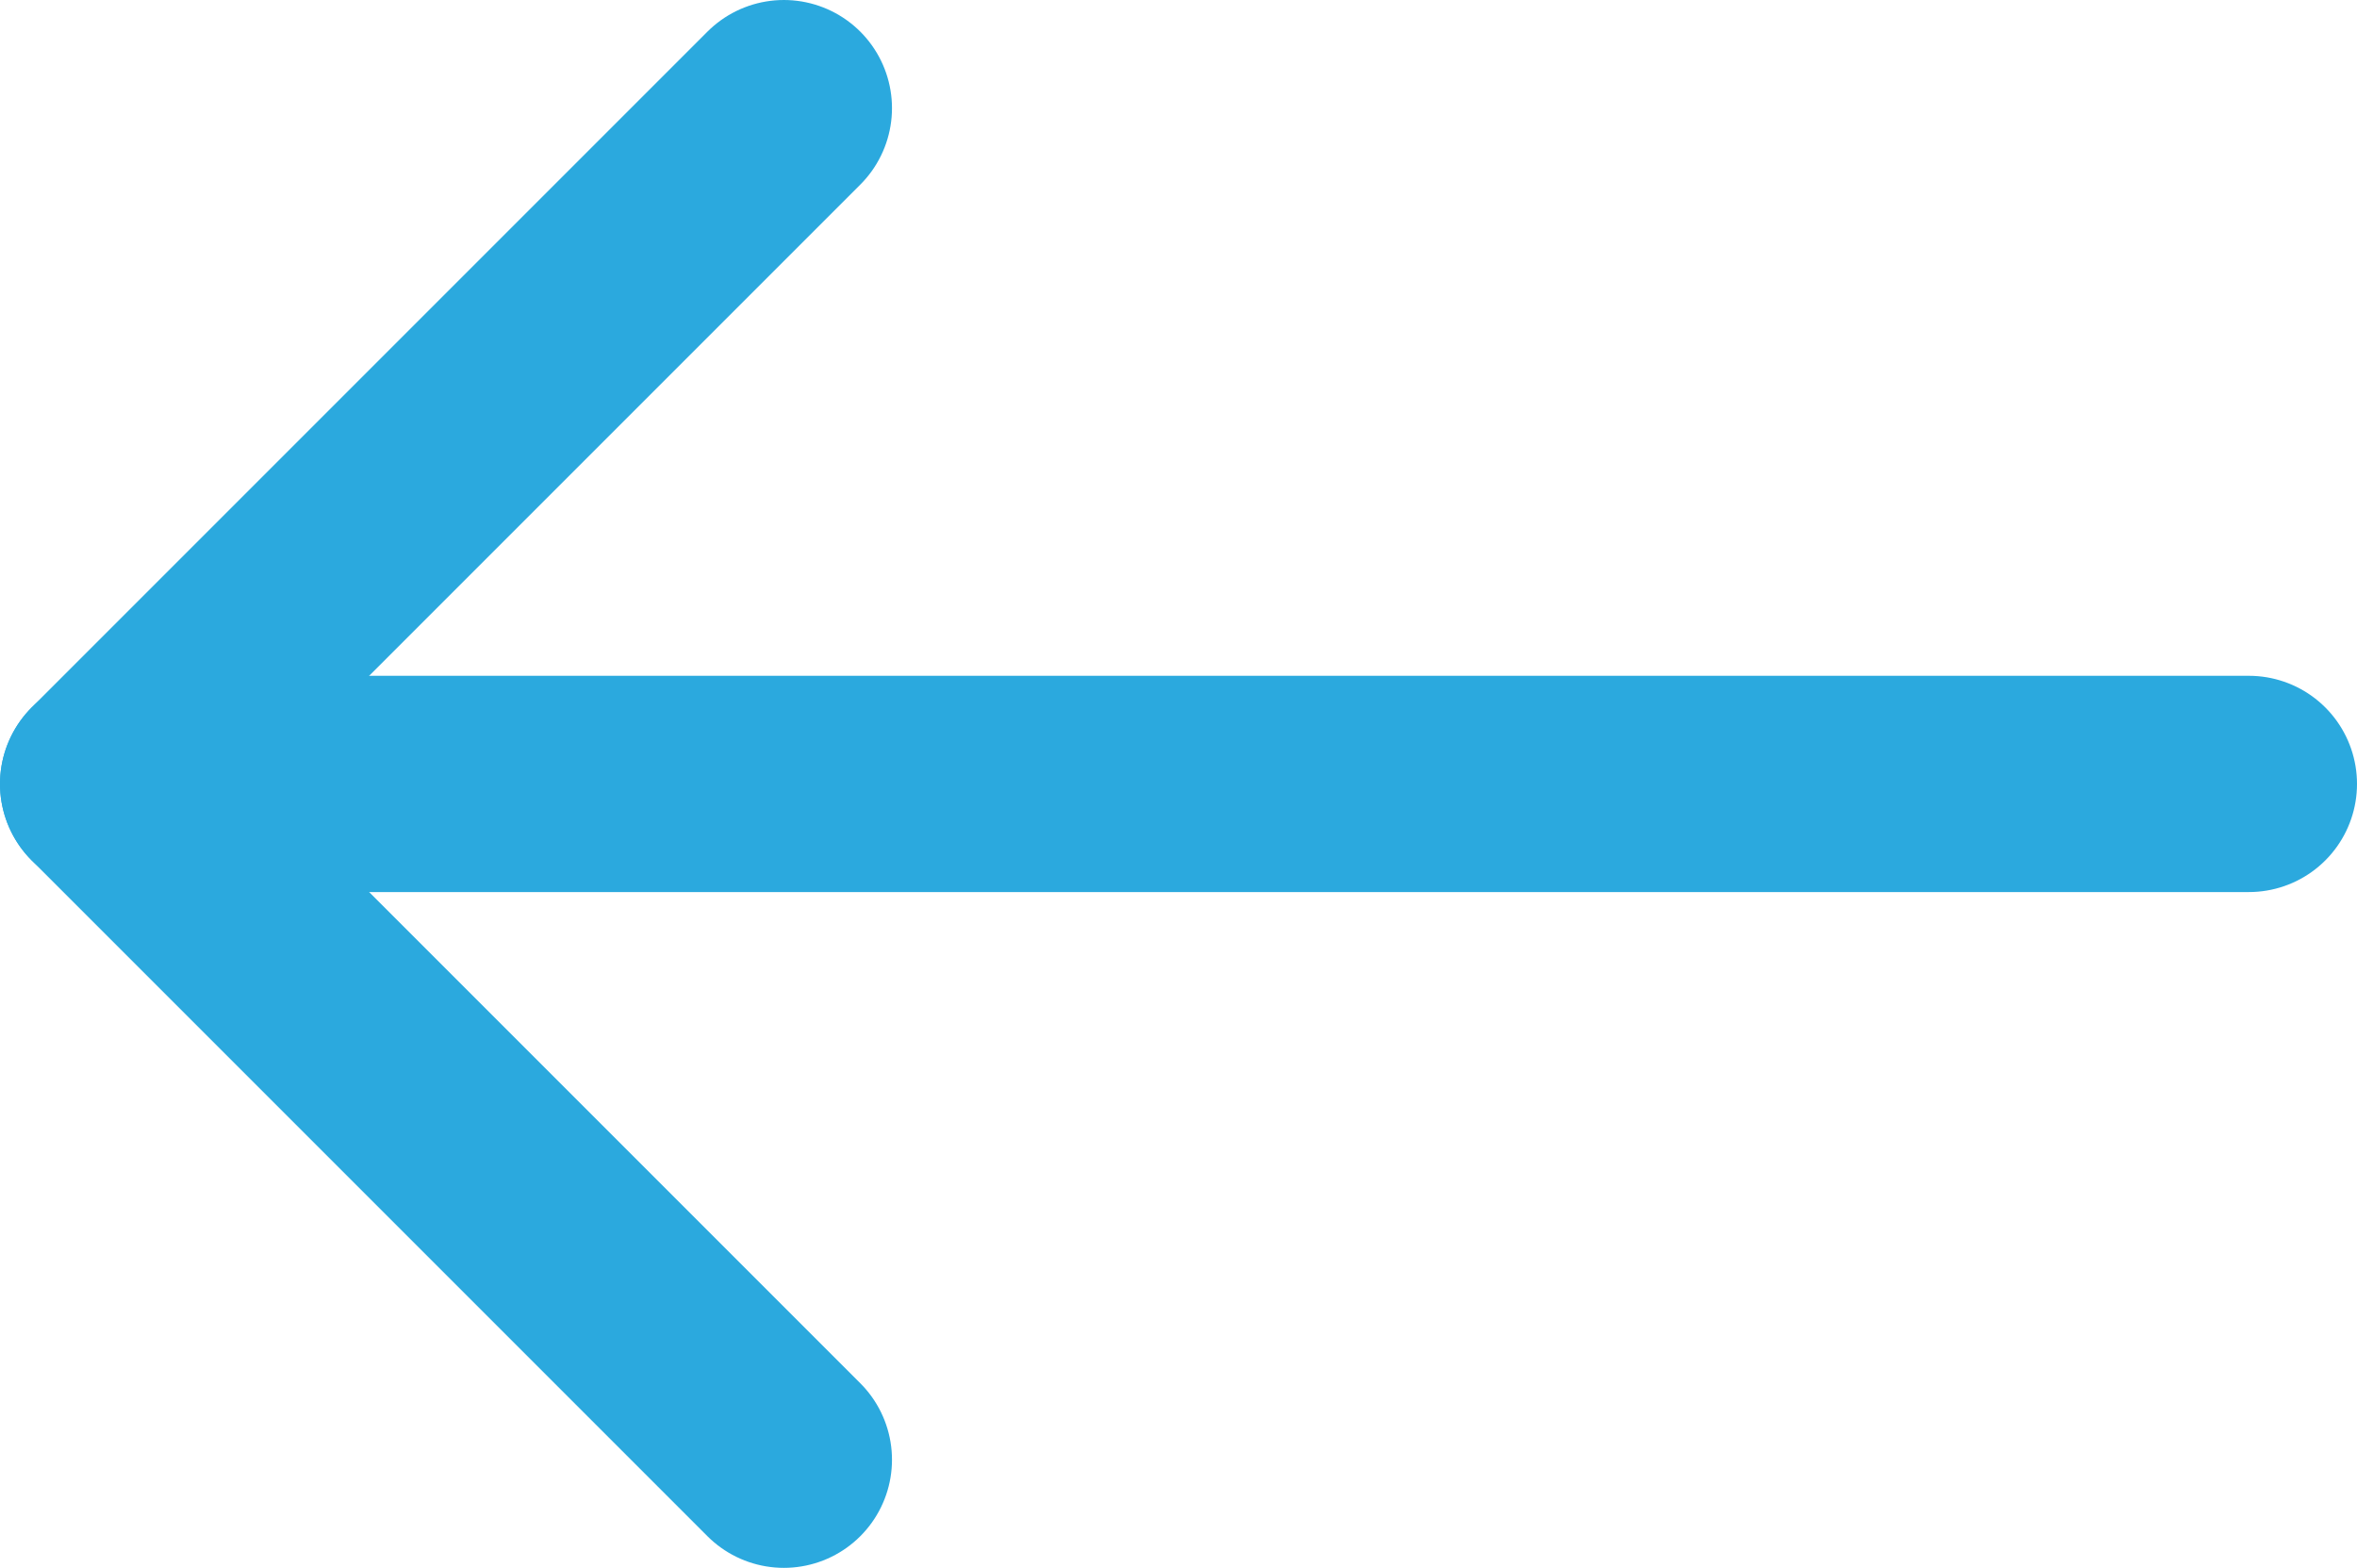 <svg xmlns="http://www.w3.org/2000/svg" viewBox="0 0 21.8 14.5"><defs><style>.cls-1{fill:none;stroke:#2ba9de;stroke-linecap:round;stroke-linejoin:round;stroke-width:2px;}</style></defs><title>arrow-left</title><g id="Layer_2" data-name="Layer 2"><g id="Layer_1-2" data-name="Layer 1"><polyline class="cls-1" points="7.25 13.5 1 7.25 7.25 1"/><line class="cls-1" x1="1" y1="7.25" x2="20.8" y2="7.25"/></g></g></svg>